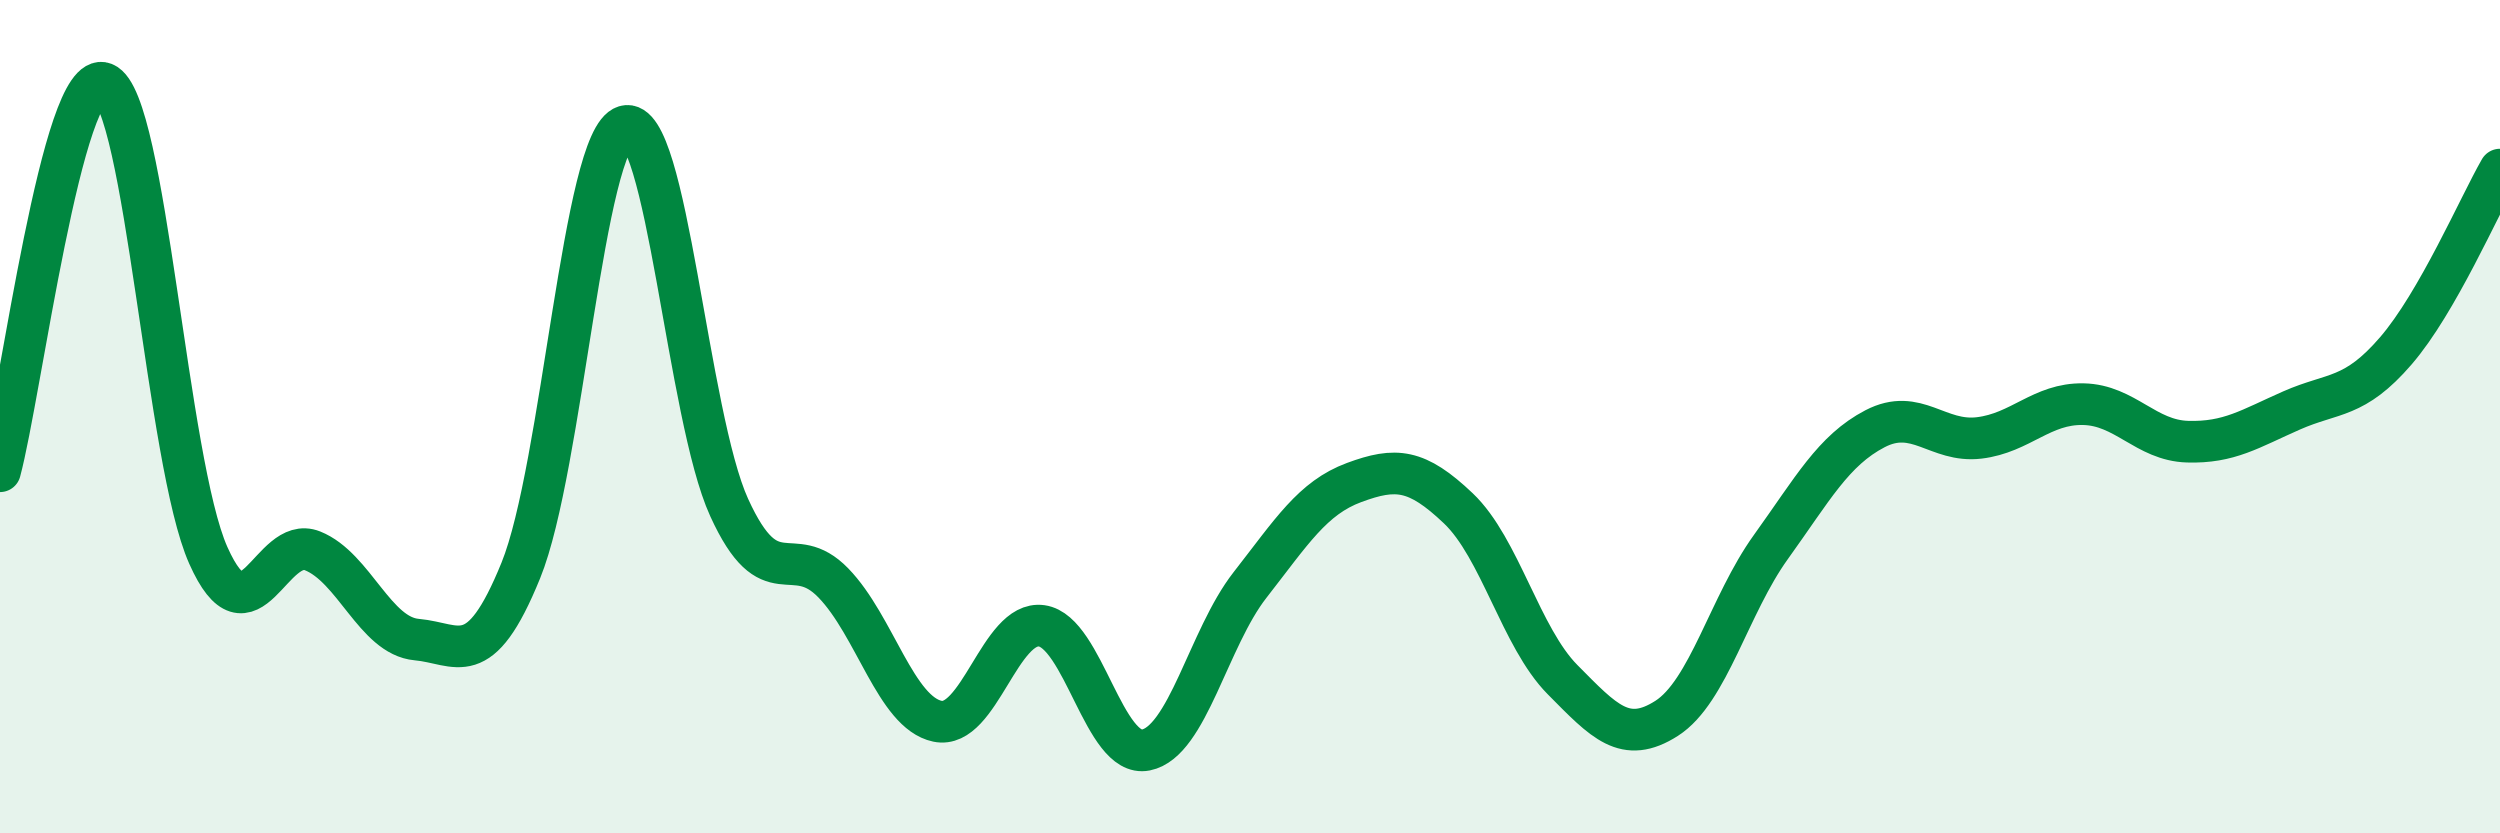 
    <svg width="60" height="20" viewBox="0 0 60 20" xmlns="http://www.w3.org/2000/svg">
      <path
        d="M 0,11.31 C 0.5,9.45 1.5,1.6 2.5,2 C 3.5,2.4 4,11.09 5,13.33 C 6,15.57 6.5,12.82 7.5,13.22 C 8.5,13.62 9,15.26 10,15.35 C 11,15.44 11.5,16.15 12.5,13.69 C 13.5,11.23 14,3.33 15,3.03 C 16,2.73 16.5,9.99 17.5,12.18 C 18.5,14.37 19,12.96 20,13.99 C 21,15.02 21.5,17.1 22.5,17.31 C 23.5,17.52 24,14.88 25,15.02 C 26,15.16 26.5,18.2 27.5,18 C 28.5,17.8 29,15.32 30,14.04 C 31,12.76 31.5,11.95 32.5,11.58 C 33.5,11.21 34,11.25 35,12.2 C 36,13.15 36.5,15.3 37.5,16.31 C 38.5,17.32 39,17.88 40,17.24 C 41,16.6 41.5,14.52 42.5,13.13 C 43.5,11.74 44,10.81 45,10.29 C 46,9.77 46.5,10.63 47.5,10.51 C 48.5,10.39 49,9.68 50,9.7 C 51,9.72 51.5,10.57 52.5,10.6 C 53.5,10.63 54,10.29 55,9.85 C 56,9.41 56.5,9.58 57.5,8.42 C 58.5,7.26 59.5,4.94 60,4.07L60 20L0 20Z"
        fill="#008740"
        opacity="0.1"
        stroke-linecap="round"
        stroke-linejoin="round"
      />
      <path
        d="M 0,11.31 C 0.5,9.45 1.5,1.6 2.5,2 C 3.5,2.4 4,11.09 5,13.33 C 6,15.57 6.5,12.82 7.5,13.22 C 8.5,13.62 9,15.26 10,15.35 C 11,15.44 11.5,16.15 12.5,13.69 C 13.5,11.23 14,3.33 15,3.03 C 16,2.73 16.5,9.99 17.5,12.18 C 18.5,14.37 19,12.96 20,13.99 C 21,15.02 21.5,17.1 22.5,17.31 C 23.5,17.52 24,14.88 25,15.02 C 26,15.16 26.5,18.2 27.5,18 C 28.5,17.8 29,15.32 30,14.04 C 31,12.76 31.5,11.95 32.5,11.58 C 33.5,11.21 34,11.25 35,12.2 C 36,13.15 36.5,15.3 37.5,16.31 C 38.5,17.32 39,17.88 40,17.24 C 41,16.6 41.5,14.52 42.5,13.13 C 43.5,11.74 44,10.81 45,10.29 C 46,9.77 46.5,10.63 47.5,10.51 C 48.5,10.39 49,9.68 50,9.7 C 51,9.72 51.5,10.57 52.5,10.6 C 53.5,10.63 54,10.29 55,9.85 C 56,9.41 56.5,9.58 57.5,8.42 C 58.5,7.26 59.5,4.94 60,4.07"
        stroke="#008740"
        stroke-width="1"
        fill="none"
        stroke-linecap="round"
        stroke-linejoin="round"
      />
    </svg>
  